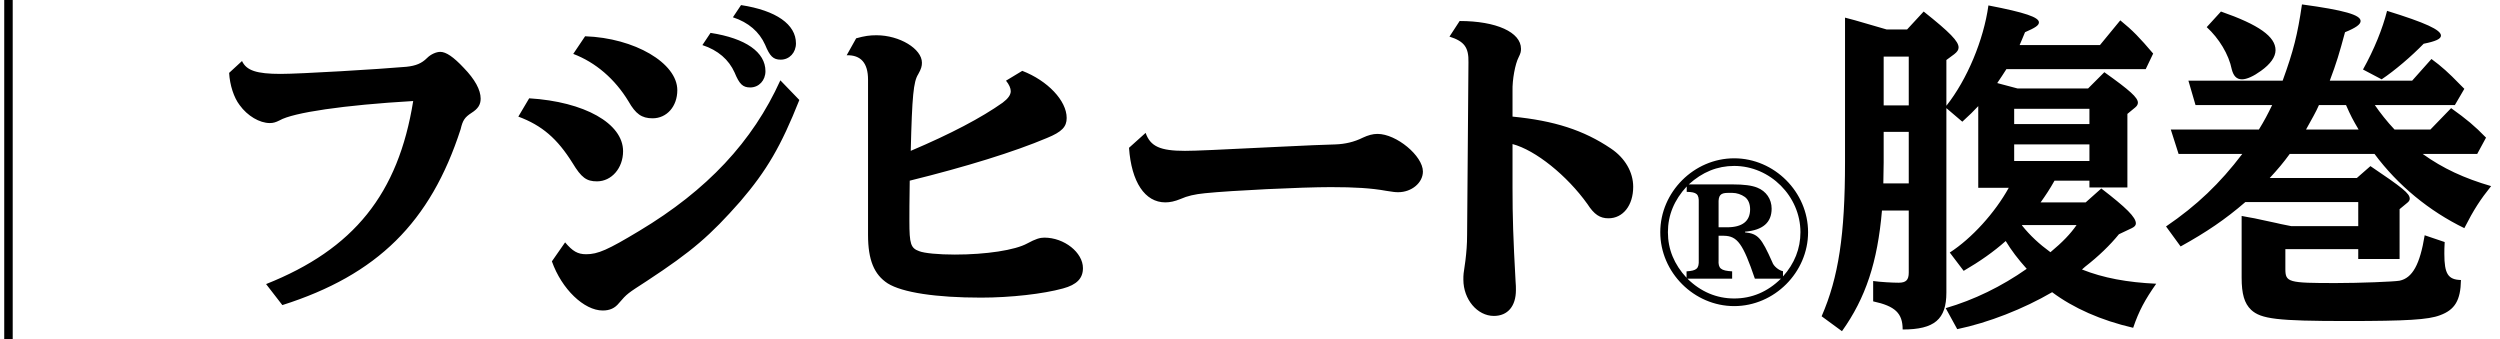 <?xml version="1.0" encoding="utf-8"?>
<svg xmlns="http://www.w3.org/2000/svg" fill="none" height="40" width="295">
  <path d="m27.037 8.6 1.52-1.4c.52 1.12 1.72 1.52 4.56 1.52 2.32 0 11.68-.56 14.84-.84 1.12-.12 1.8-.4 2.44-1.04.44-.44 1.08-.72 1.56-.72.68 0 1.56.6 2.76 1.88 1.32 1.36 2 2.6 2 3.64 0 .72-.32 1.2-1.08 1.68-.8.52-1.04.88-1.28 1.92-3.56 11-9.84 17.2-21.04 20.76l-1.92-2.48c10.36-4.12 15.6-10.64 17.36-21.6-8.2.48-14.16 1.36-15.76 2.28-.48.24-.76.32-1.16.32-1.2 0-2.64-.84-3.56-2.12-.68-.88-1.16-2.36-1.24-3.8zm40.606-2.24 1.4-2.08c5.84.2 10.88 3.16 10.88 6.36 0 1.92-1.24 3.32-2.92 3.32-1.28 0-2-.52-2.84-2-1.6-2.64-3.88-4.6-6.52-5.6zm-6.48 7.4 1.28-2.16c6.52.4 11.08 2.96 11.08 6.24 0 2-1.36 3.56-3.08 3.56-1.24 0-1.84-.44-2.88-2.16-1.8-2.88-3.6-4.44-6.4-5.48zm3.96 17.08 1.56-2.24c.88 1.04 1.48 1.4 2.48 1.4 1.4 0 2.56-.52 6.28-2.76 8-4.8 13.36-10.52 16.64-17.76l2.24 2.32c-2.16 5.44-3.84 8.32-6.96 11.96-3.56 4.04-5.68 5.88-11.04 9.4-2.28 1.48-2.32 1.48-3.28 2.6-.48.6-1.08.88-1.92.88-2.2 0-4.84-2.52-6-5.8zm17.76-25.52.96-1.44c4.16.64 6.48 2.28 6.48 4.52 0 1.08-.76 1.92-1.8 1.92-.88 0-1.28-.4-1.84-1.76-.68-1.52-1.96-2.64-3.8-3.24zm3.6-3.28.96-1.44c4.16.64 6.48 2.28 6.48 4.52 0 1.08-.76 1.92-1.8 1.92-.88 0-1.28-.4-1.84-1.76-.68-1.52-1.96-2.64-3.8-3.24zm32.225 7.48 1.92-1.16c3 1.16 5.24 3.52 5.24 5.56 0 1.04-.56 1.64-2.32 2.36-3.88 1.64-9.56 3.4-16.2 5.04-.04 2.64-.04 3.72-.04 4.76 0 2.72.16 3.2 1.16 3.56.6.24 2.28.4 4.2.4 3.68 0 7.12-.52 8.56-1.32.96-.52 1.48-.68 2-.68 2.36 0 4.56 1.76 4.56 3.6 0 1.2-.72 1.96-2.36 2.4-2.32.64-6.16 1.08-9.68 1.08-5.28 0-9.28-.6-11-1.68-1.6-1.04-2.32-2.76-2.32-5.72V9.4c0-1.96-.84-2.92-2.52-2.88l1.12-2c1-.28 1.6-.36 2.4-.36 2.72 0 5.36 1.6 5.36 3.24 0 .4-.08.72-.44 1.36-.56.88-.72 2.56-.88 9.04 4.72-2 8.36-3.92 10.84-5.68.64-.48.96-.92.96-1.36 0-.36-.2-.8-.56-1.24zm14.516 7.92 1.96-1.76c.56 1.6 1.72 2.12 4.64 2.12 1.28 0 3.76-.12 11.12-.48 3-.16 5.44-.24 6.64-.28 1.12-.04 2.2-.28 3.24-.8.6-.28 1.16-.44 1.72-.44 2.24 0 5.36 2.6 5.36 4.44 0 1.32-1.32 2.44-2.92 2.44-.4 0-.6-.04-1.4-.16-1.76-.32-3.72-.44-6.56-.44-3.44 0-11.72.4-14.84.72-1.2.12-2.08.32-2.88.68-.68.28-1.24.4-1.8.4-2.4 0-4-2.4-4.28-6.44zm45.254-.44v5.2c0 3.36.08 5.96.36 11 .04.36.04.76.04 1.04 0 1.88-.96 3.04-2.6 3.04-1.96 0-3.6-1.96-3.6-4.28 0-.6 0-.64.24-2.24.12-1 .2-1.92.2-3.04l.16-20.36c.04-1.76-.48-2.48-2.24-3.04l1.2-1.84c4.32 0 7.24 1.32 7.24 3.28 0 .32-.04.52-.28 1-.4.76-.76 2.64-.72 4v3c4.92.48 8.4 1.6 11.6 3.76 1.68 1.12 2.64 2.8 2.64 4.52 0 2.2-1.2 3.72-2.92 3.72-1 0-1.68-.44-2.48-1.68-2.4-3.36-6.12-6.36-8.84-7.08zm26.155 1.68c4.74 0 8.72 3.98 8.72 8.72s-3.98 8.72-8.72 8.72-8.72-3.98-8.72-8.72 3.98-8.72 8.72-8.72zm-1.84 9.14v2.86c-.06 1 .26 1.26 1.6 1.34v.86h-5.28c1.56 1.54 3.44 2.34 5.52 2.34 2.08 0 3.94-.78 5.52-2.34h-3.08c-1.4-4.12-2.06-5.04-3.66-5.06h-.62zm-3.78 4.96v-.76c1.2-.08 1.48-.32 1.44-1.34v-6.76c.04-1.02-.24-1.26-1.42-1.28V22c-1.48 1.6-2.22 3.4-2.22 5.4 0 2.02.74 3.8 2.2 5.38zm11.38-.78v.62c1.36-1.52 2.06-3.28 2.06-5.22 0-4.24-3.58-7.82-7.82-7.82-1.98 0-3.76.72-5.36 2.18h5.2c1.3 0 2.24.12 2.88.38 1.06.42 1.7 1.36 1.7 2.48 0 1.64-1.04 2.54-3.14 2.72v.08c1.52.16 1.92.6 3.22 3.52.14.46.78.98 1.26 1.06zm-7.6-5.18h1c1.8 0 2.72-.72 2.72-2.12 0-.66-.22-1.16-.62-1.46-.42-.3-.96-.48-1.46-.48h-.56c-.86 0-1.12.3-1.08 1.28v2.78zm35.28-16.38h8.32l1.92-1.92c3.04 2.16 3.96 3 3.96 3.6 0 .2-.12.4-.32.56l-.92.76v8.68h-4.48v-.8h-4.12c-.56 1-1.04 1.72-1.64 2.56h5.32l1.84-1.64c2.96 2.28 4.08 3.4 4.08 4.12 0 .24-.16.4-.48.56l-1.52.72c-1.04 1.28-2.4 2.6-4 3.84l-.36.32c2.52 1 5.32 1.52 8.76 1.68-1.32 1.88-2.04 3.2-2.72 5.2-3.8-.88-7.04-2.32-9.56-4.2-3.36 1.96-7.52 3.6-11.2 4.36l-1.36-2.48c3.32-.96 6.6-2.56 9.56-4.64-1.04-1.16-1.8-2.16-2.48-3.28-1.44 1.28-3.04 2.4-4.96 3.52l-1.64-2.16c2.6-1.68 5.32-4.68 6.96-7.64h-3.6v-9.64c-.56.6-.96 1-1.88 1.84l-1.88-1.6v21.76c0 3.16-1.4 4.36-5.16 4.36 0-1.92-.88-2.76-3.48-3.32v-2.4c.84.12 2.28.2 3 .2.88 0 1.2-.32 1.2-1.2v-7.32h-3.16c-.52 6.08-1.92 10.32-4.72 14.24l-2.4-1.76c2-4.6 2.76-9.6 2.76-18.2V2.08l1.2.32 3.72 1.08h2.4l1.96-2.12c3.12 2.48 4.12 3.52 4.12 4.24 0 .28-.16.52-.52.8l-.92.68v5.4c2.44-3.08 4.4-7.76 4.96-11.84 4.36.84 5.96 1.4 5.96 2 0 .36-.44.64-1.64 1.16-.32.76-.44 1.08-.64 1.52h9.48l2.4-2.92c1.48 1.2 2.28 2.04 3.88 3.92l-.88 1.84h-16.44c-.28.44-.72 1.12-1.08 1.64l.44.12c.16.04.32.08 1.96.52zm-.4 2.4v1.8h8.88v-1.8h-8.88zm8.88 4.2h-8.88V19h8.88v-1.96zm-7.96 9.52v.04c.96 1.2 2.04 2.2 3.36 3.16 1.44-1.2 2.36-2.16 3.08-3.2h-6.44zm-13.36-4.92v-6.08h-2.96v3.6l-.04 2.48h3zm0-9.2V6.68h-2.96v5.76h2.96zm44.44 16.96v2.32c0 1.6.32 1.68 5.96 1.68 2.76 0 6.88-.16 7.52-.28 1.52-.32 2.4-1.92 2.96-5.36l2.36.8c-.04.6-.04 1.04-.04 1.4 0 2.36.44 3.04 1.96 3.08-.04 2.4-.72 3.52-2.48 4.16-1.36.52-3.88.68-11 .68-8.2 0-10.12-.24-11.28-1.32-.8-.76-1.12-1.88-1.12-3.8v-7.28c.72.12.96.2 1.52.28.84.2 1 .2 2.6.56l.52.12 1.2.24h7.92v-2.84h-13.32c-2.36 2.04-4.6 3.56-7.64 5.24l-1.72-2.36c3.64-2.48 6.36-5.08 9-8.56h-7.52l-.92-2.88h10.4c.64-1.04 1.04-1.8 1.56-2.88h-9.04l-.84-2.88h11.12c1.28-3.52 1.76-5.44 2.28-9 5 .68 6.92 1.24 6.92 1.96 0 .4-.56.8-1.84 1.32-.68 2.52-1 3.6-1.8 5.72h9.72l2.28-2.56c1.2.88 2.04 1.64 3.32 2.96l.56.56-1.12 1.92h-9.44c.6.88 1.48 2 2.32 2.88h4.24l2.44-2.52c1.84 1.32 2.76 2.08 4.12 3.48l-1.04 1.92h-6.44c2.4 1.72 4.92 2.88 8.08 3.8-1.28 1.6-2.04 2.76-3.16 4.96-4.12-2-7.84-5.04-10.6-8.76h-10c-.76 1.04-1.36 1.76-2.36 2.84h10.28l1.6-1.4c3.8 2.56 4.64 3.24 4.64 3.84 0 .16-.08.32-.28.48l-.92.76v5.88h-4.88V29.4h-8.6zm7.16-17h-3.2c-.32.76-.88 1.72-1.52 2.88h6.2c-.68-1.16-.92-1.6-1.48-2.88zm-16.44-9.2 1.68-1.84c4.48 1.56 6.44 2.96 6.44 4.56 0 .8-.6 1.64-1.72 2.44-.88.64-1.68 1-2.24 1-.64 0-1-.4-1.2-1.16-.36-1.8-1.52-3.68-2.96-5zm20.64 6.16-2.2-1.16c1.32-2.36 2.32-4.84 2.84-6.92 4.52 1.4 6.36 2.24 6.36 2.92 0 .4-.64.68-2.04.96-1.44 1.48-3.4 3.16-4.96 4.2z" fill="#000"/>
  <path d="M1 0v40" stroke="#000"/>
</svg>